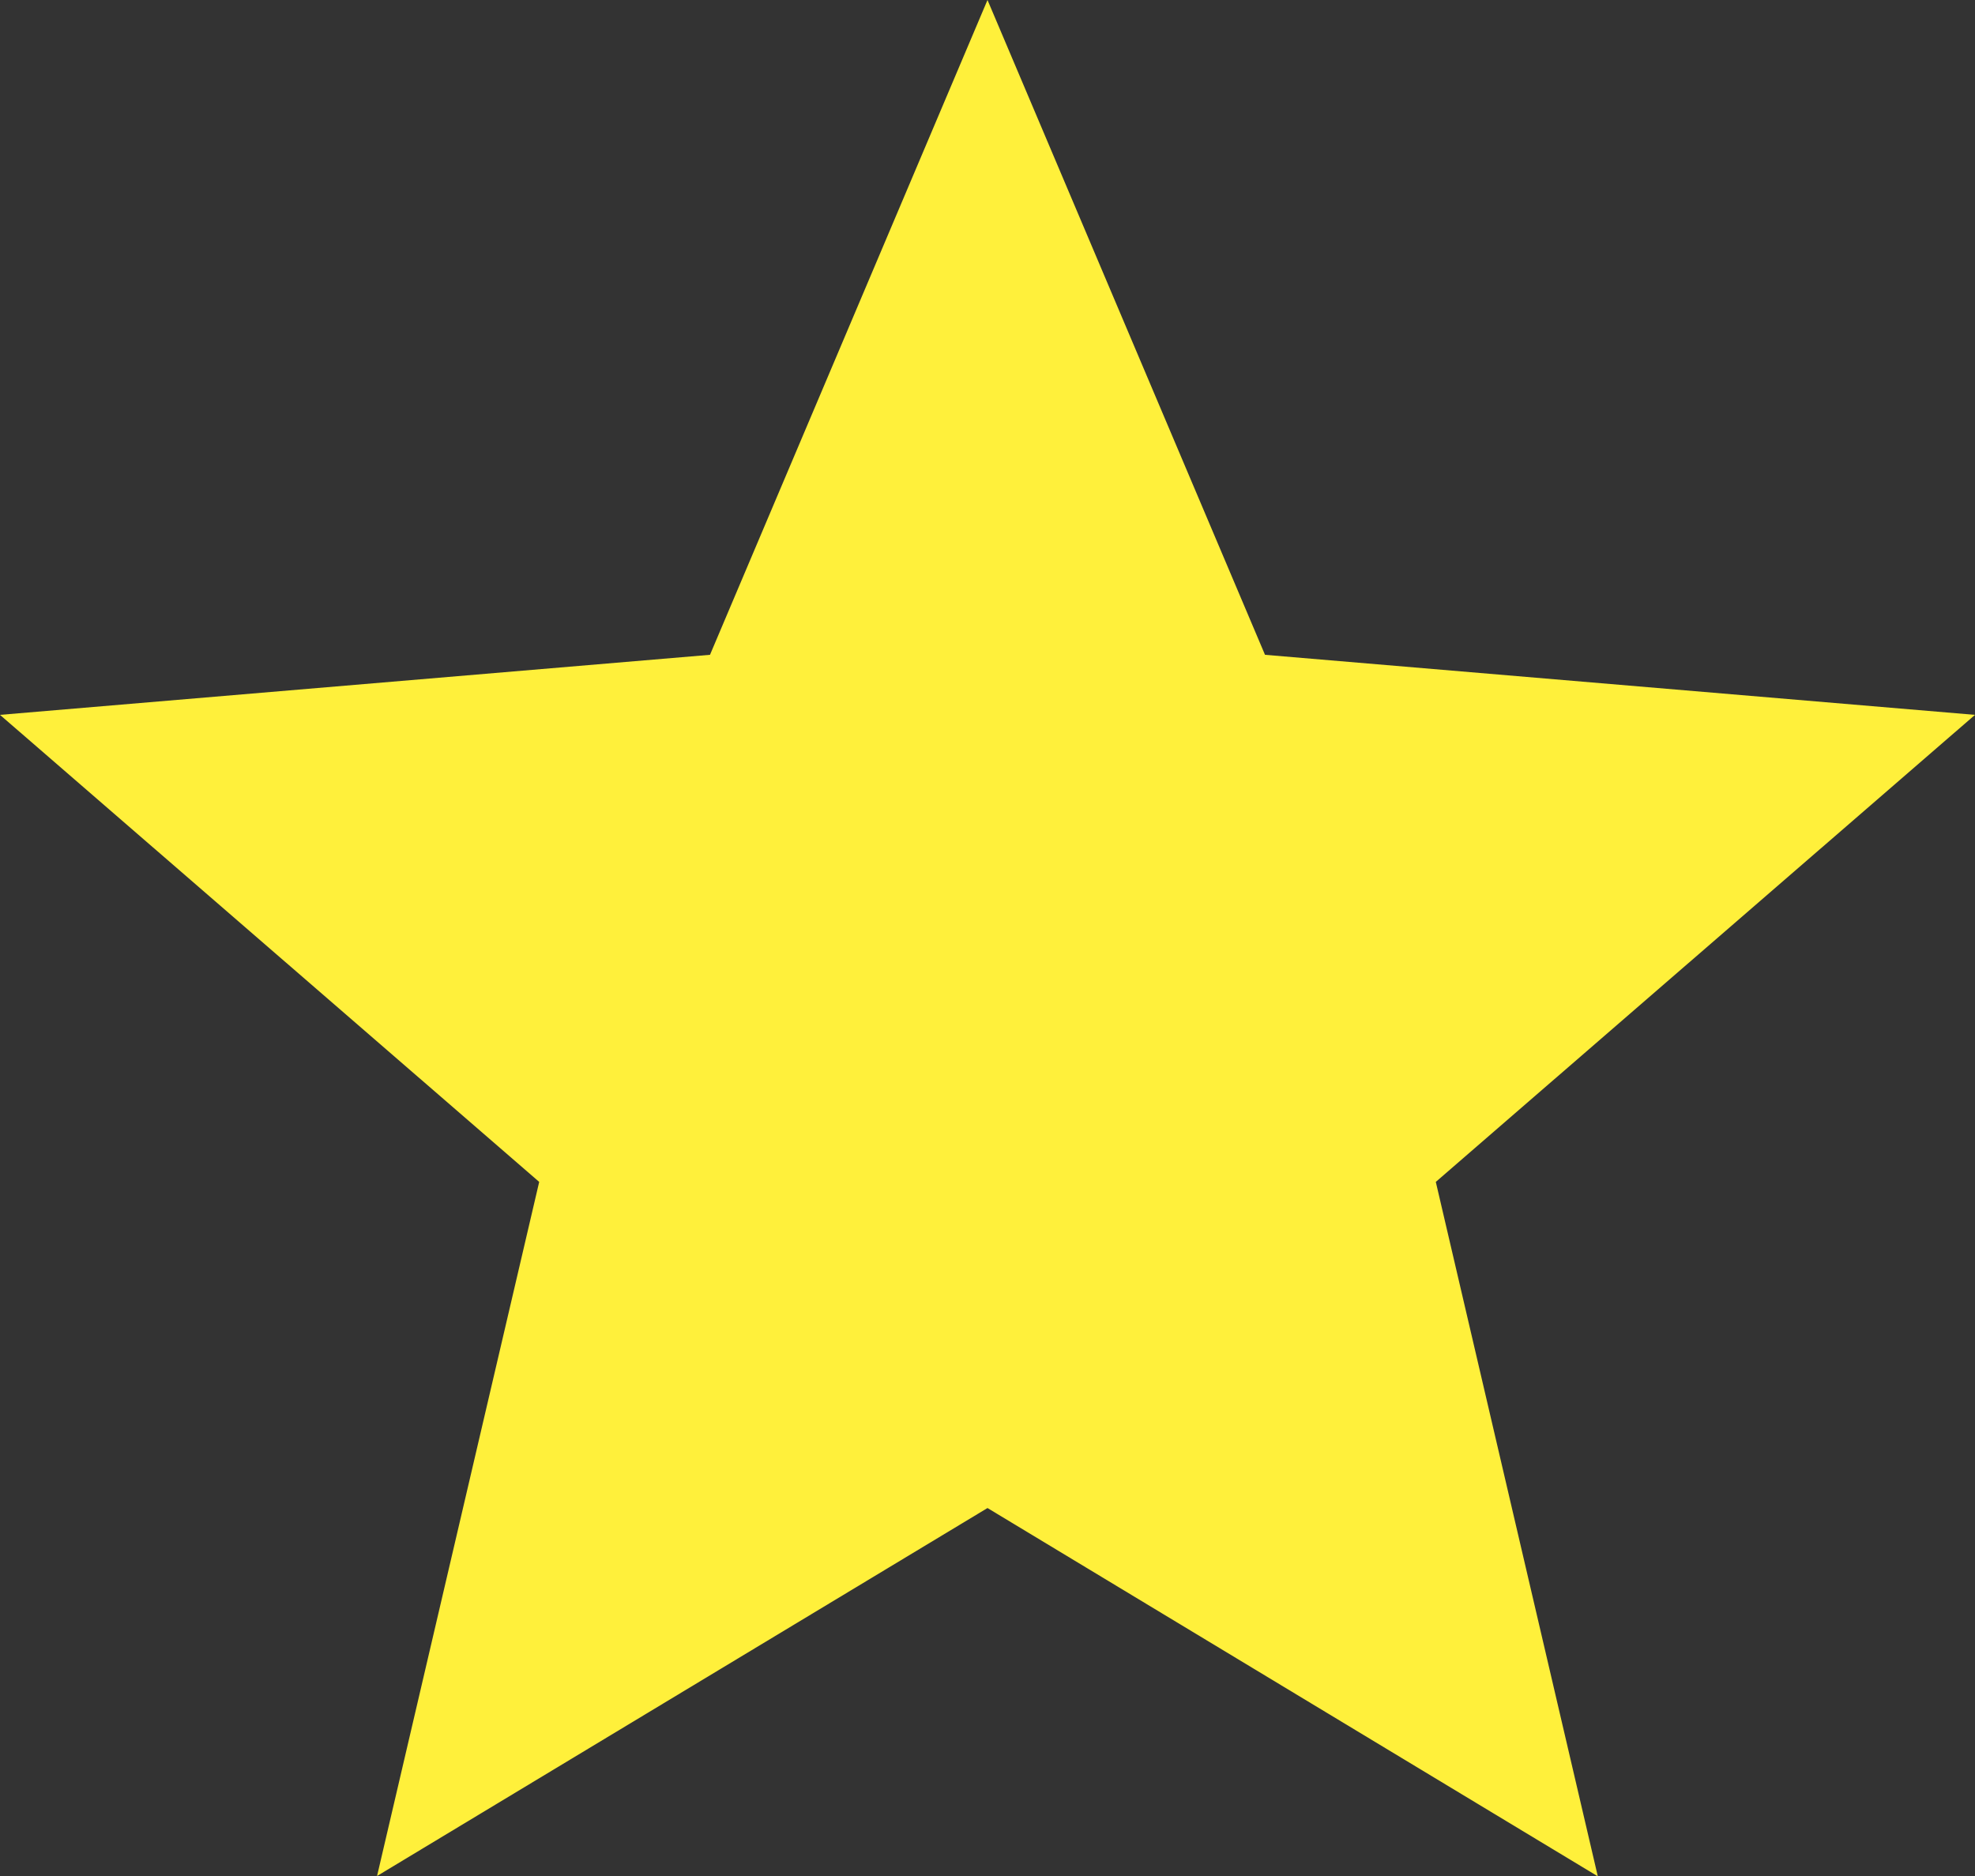 <svg xmlns="http://www.w3.org/2000/svg" width="29.856" height="28.363" viewBox="0 0 29.856 28.363">
  <rect x="0" y="0" width="29.856" height="28.363" fill="#333333" stroke="none"/>
  <path id="Star" d="M16.928,24.8l9.226,5.568L23.705,19.869l8.151-7.061L21.123,11.9,16.928,2l-4.195,9.9L2,12.808l8.151,7.061L7.7,30.363Z" transform="translate(-2 -2)" fill="#fff03b"/>
</svg>
